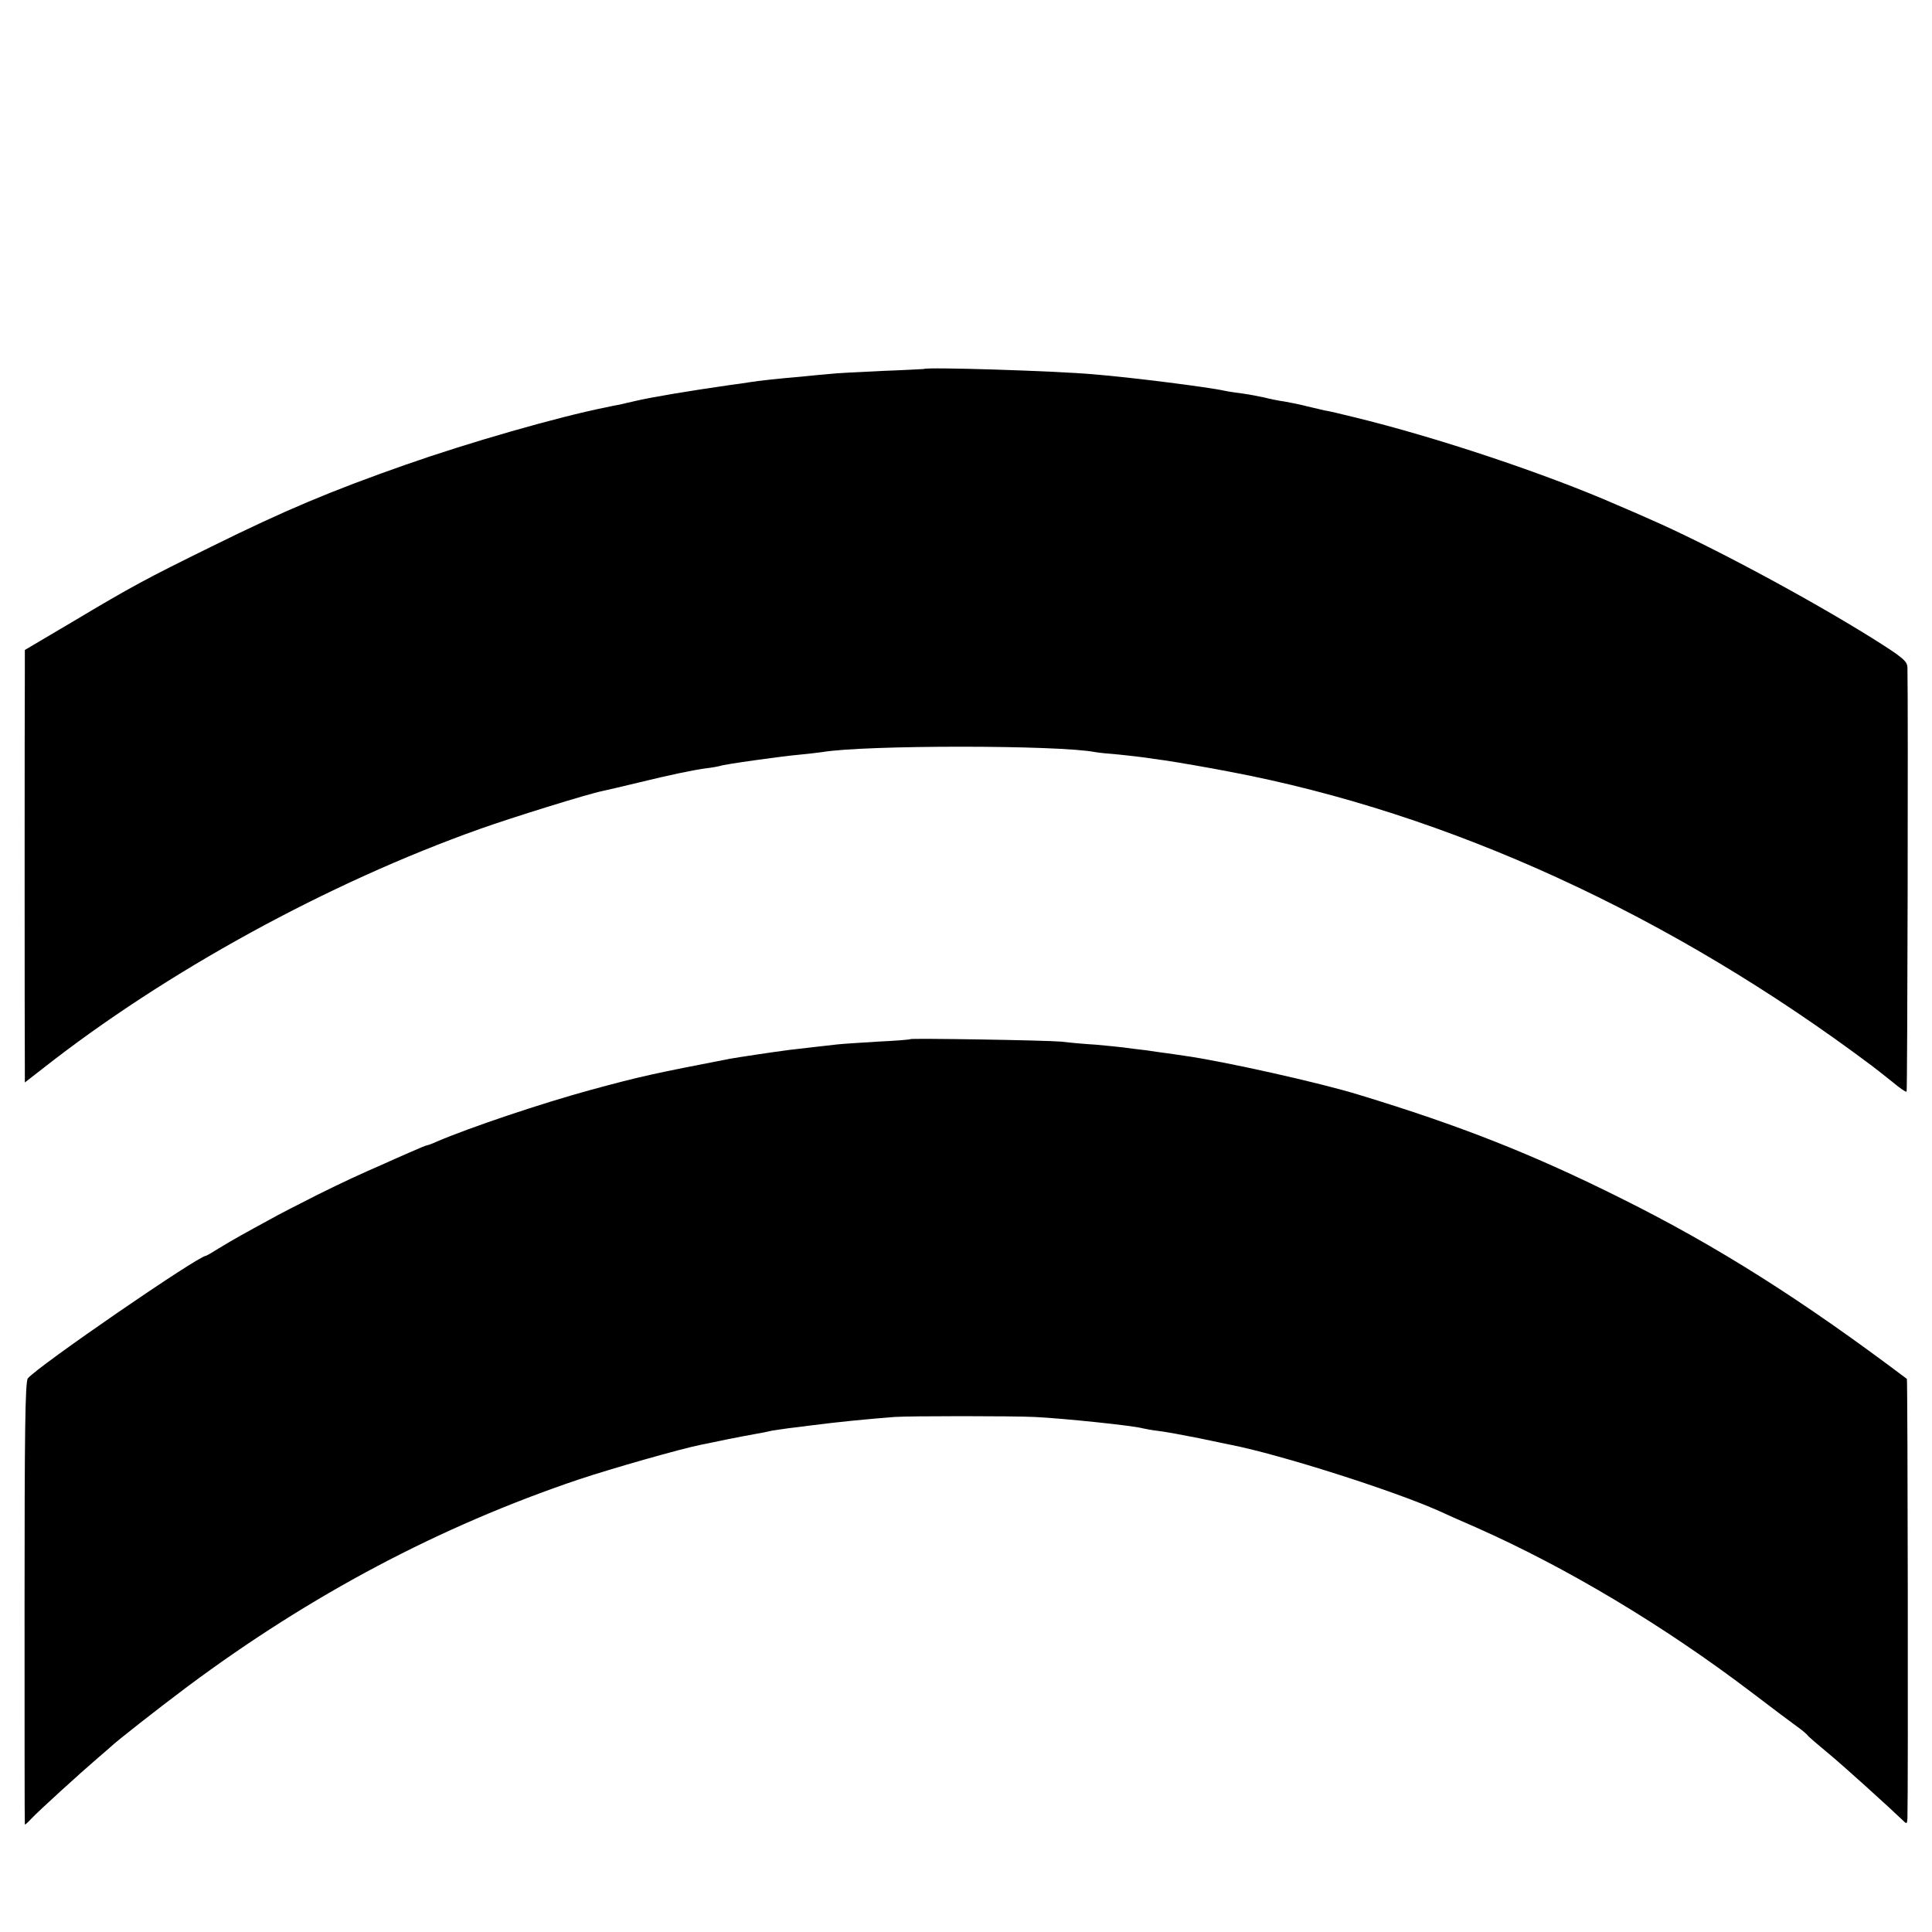 <?xml version="1.0" standalone="no"?>
<!DOCTYPE svg PUBLIC "-//W3C//DTD SVG 20010904//EN"
 "http://www.w3.org/TR/2001/REC-SVG-20010904/DTD/svg10.dtd">
<svg version="1.0" xmlns="http://www.w3.org/2000/svg"
 width="700pt" height="700pt" viewBox="0 0 700 700"
 preserveAspectRatio="xMidYMid meet">
<g transform="translate(0,700) scale(0.1,-0.1)"
fill="#000000" stroke="none">
<path d="M3347 5663 c-1 0 -69 -4 -152 -7 -82 -4 -168 -8 -190 -11 -22 -2 -69
-6 -105 -10 -83 -7 -147 -14 -185 -20 -16 -3 -48 -7 -70 -10 -153 -22 -277
-43 -335 -56 -25 -6 -54 -12 -65 -15 -11 -2 -33 -6 -50 -10 -175 -35 -495
-127 -726 -208 -270 -95 -433 -163 -704 -297 -234 -115 -288 -144 -499 -270
l-176 -104 0 -85 c-1 -97 -1 -1335 0 -1423 l0 -59 63 49 c446 351 1035 674
1587 870 115 41 392 127 443 137 39 9 62 14 128 30 119 29 196 45 245 52 27 3
51 8 54 9 8 5 222 35 290 41 30 3 66 7 79 9 152 26 856 26 989 0 10 -2 49 -6
87 -9 39 -4 81 -9 95 -11 14 -2 45 -7 70 -10 41 -6 158 -26 235 -41 793 -150
1599 -519 2329 -1067 16 -12 50 -39 75 -59 25 -21 47 -36 49 -33 3 3 6 1396 3
1537 -1 23 -18 37 -128 106 -234 146 -594 339 -808 432 -27 12 -79 35 -115 50
-255 112 -655 246 -956 319 -44 11 -91 22 -105 24 -13 3 -42 10 -64 15 -22 6
-58 13 -80 17 -22 3 -56 10 -75 15 -19 4 -54 11 -77 14 -22 3 -52 7 -65 10
-57 13 -341 49 -478 60 -137 12 -605 27 -613 19z"/>
<path d="M3298 3235 c-2 -2 -55 -6 -118 -9 -63 -4 -128 -8 -145 -10 -33 -4
-135 -15 -175 -20 -55 -7 -187 -27 -215 -32 -278 -54 -321 -63 -505 -113 -179
-49 -435 -135 -557 -187 -17 -8 -34 -14 -37 -14 -3 0 -31 -12 -63 -26 -32 -14
-71 -31 -88 -39 -98 -43 -142 -63 -245 -114 -63 -32 -142 -72 -175 -91 -33
-18 -79 -43 -102 -56 -22 -12 -59 -34 -82 -48 -22 -14 -43 -26 -45 -26 -27 0
-609 -400 -645 -444 -10 -11 -12 -201 -12 -813 0 -439 0 -800 1 -803 0 -3 10
6 23 20 26 28 180 168 242 221 22 19 42 36 45 39 19 19 176 142 279 219 448
334 916 581 1416 750 123 41 369 111 443 126 9 2 51 10 92 19 41 8 91 18 110
21 19 3 42 8 50 10 8 2 38 6 65 10 28 3 64 8 80 10 109 14 204 23 305 31 57 4
424 4 510 0 102 -5 354 -31 390 -41 8 -2 35 -7 60 -10 25 -3 90 -15 145 -26
55 -12 107 -22 115 -24 178 -35 587 -165 755 -240 17 -8 77 -35 135 -60 327
-145 678 -355 994 -595 76 -58 152 -115 169 -127 17 -12 33 -26 36 -30 3 -5
35 -32 71 -62 54 -44 226 -200 277 -249 11 -11 13 -10 14 10 3 94 1 1589 -2
1592 -378 285 -687 481 -1035 654 -320 160 -584 264 -949 375 -142 44 -492
122 -635 142 -25 4 -56 8 -70 10 -14 2 -45 6 -70 10 -25 3 -61 7 -80 10 -19 2
-64 7 -100 10 -36 2 -92 7 -125 11 -57 5 -542 13 -547 9z"/>
</g>
</svg>
